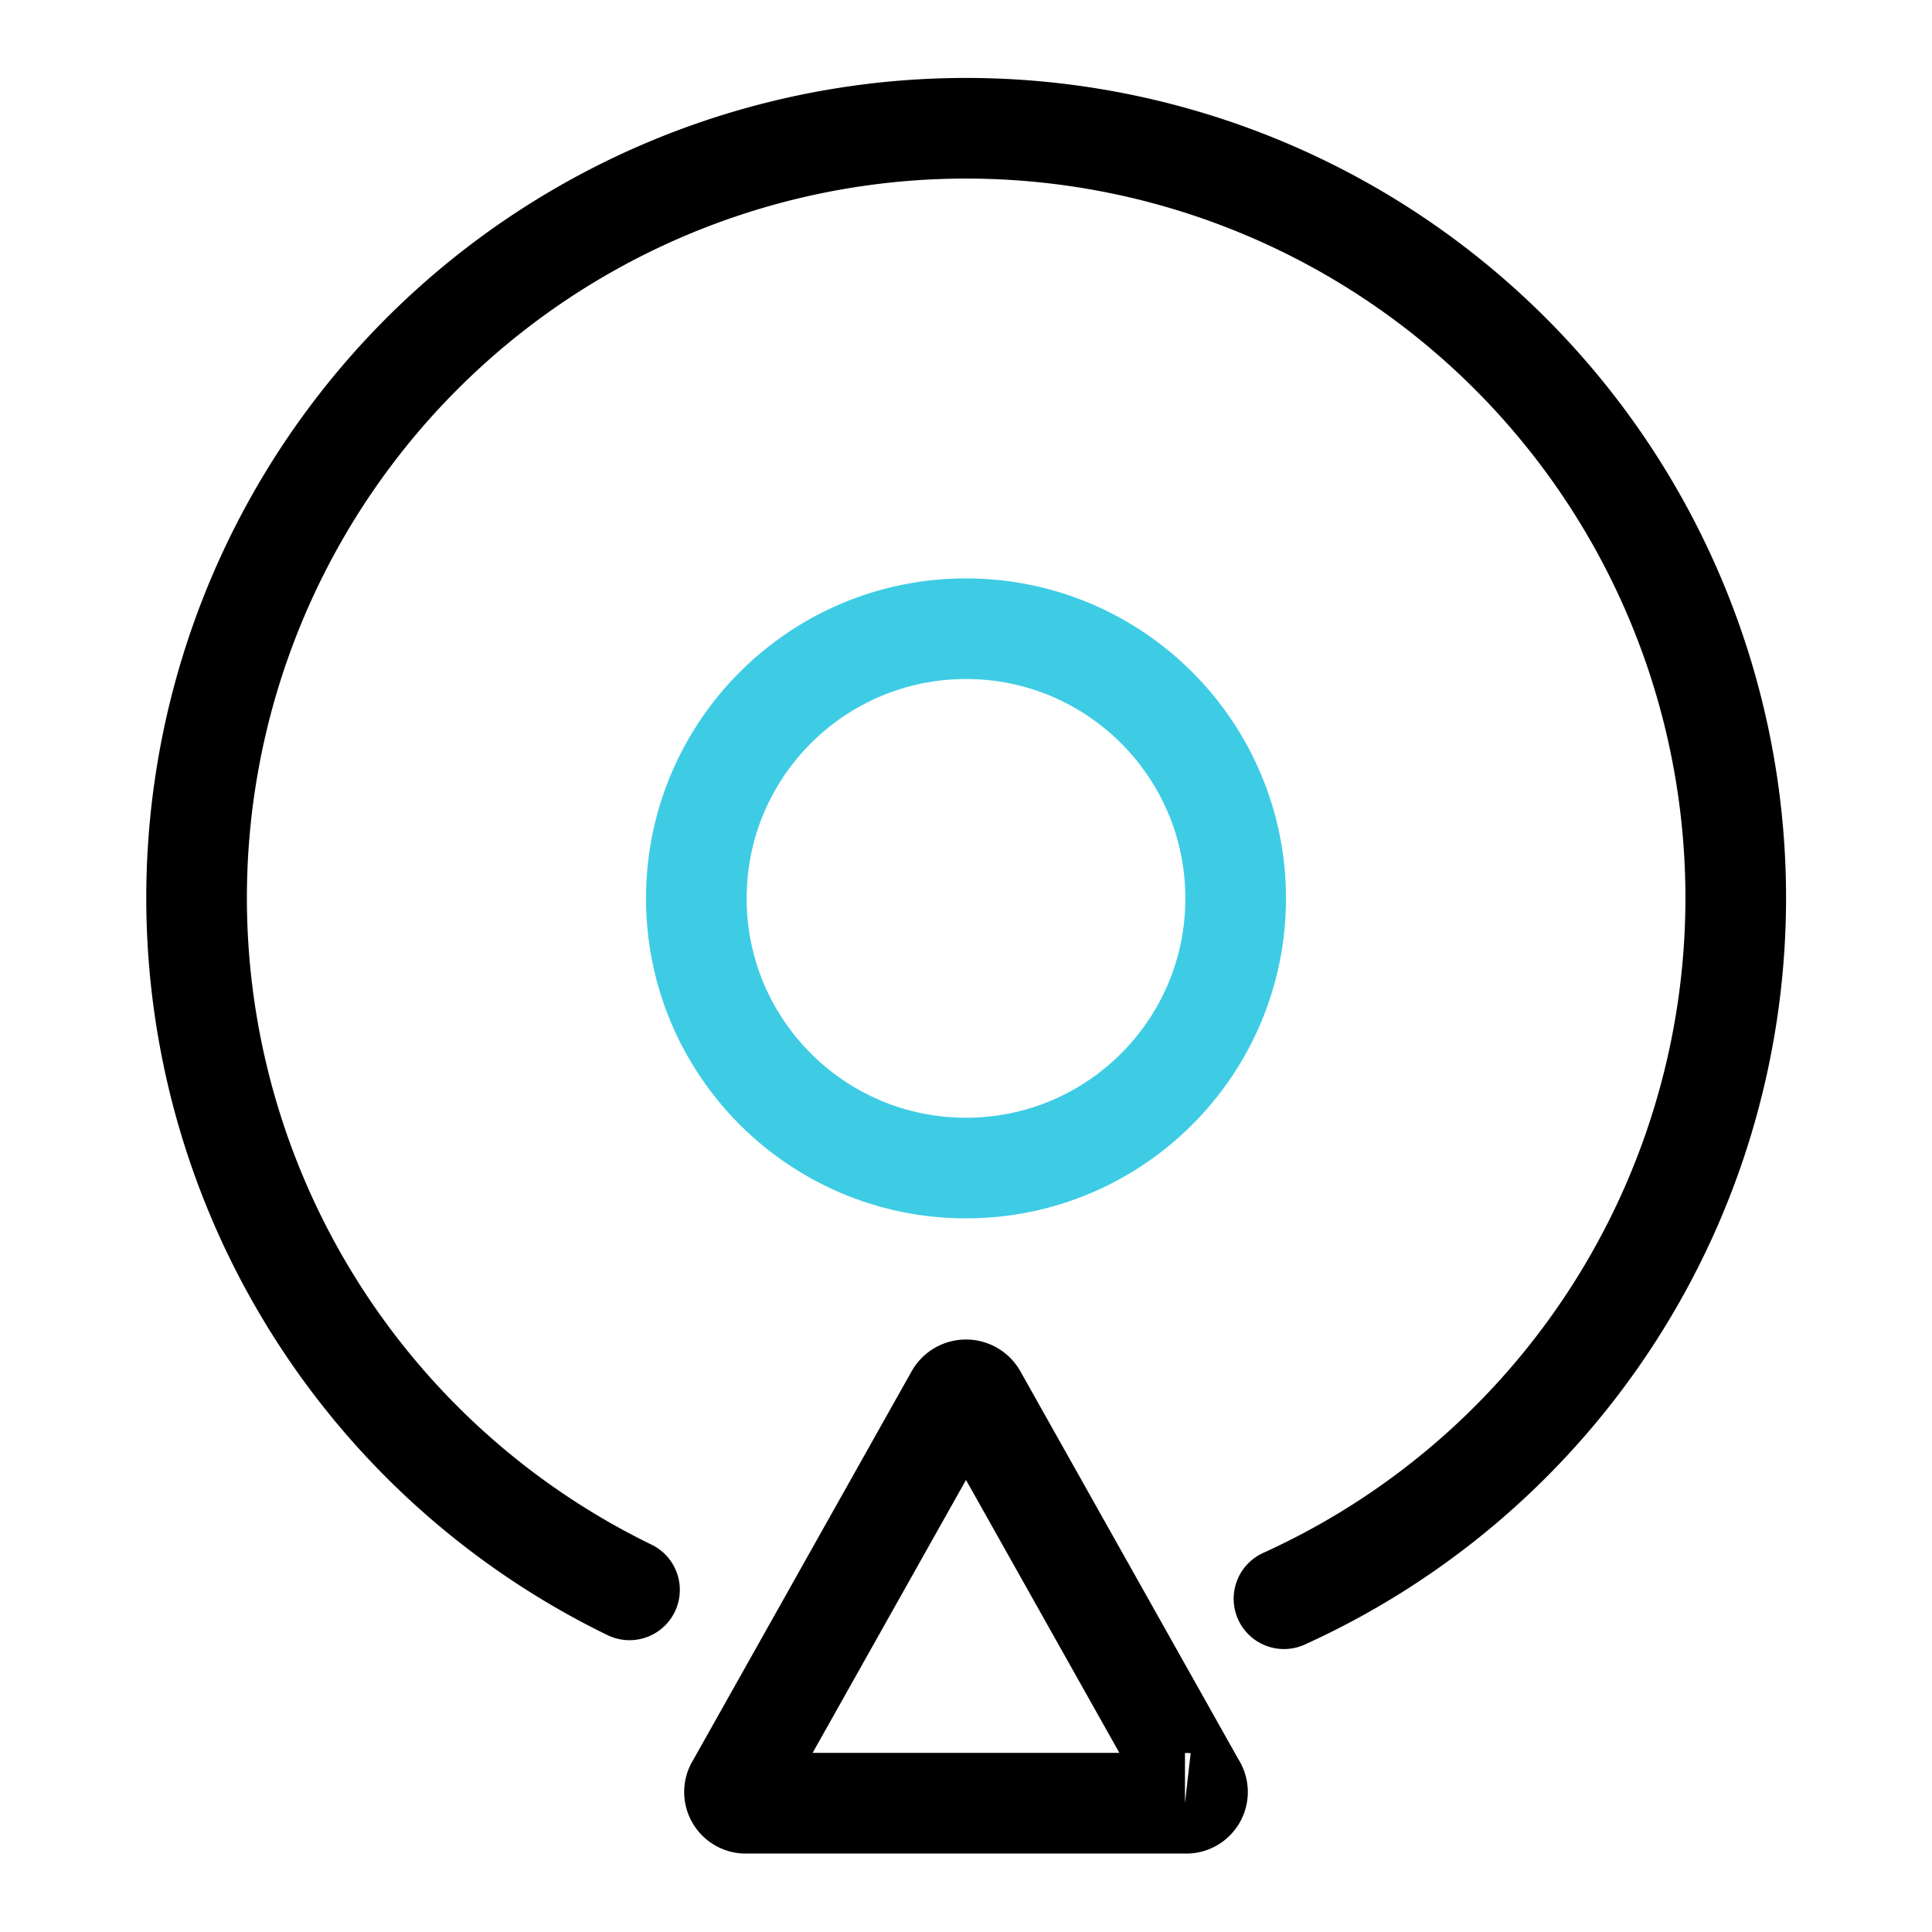 <svg id="图层_1" data-name="图层 1" xmlns="http://www.w3.org/2000/svg" viewBox="0 0 24 24"><defs><style>.cls-1,.cls-2{fill:none;stroke-linecap:round;stroke-miterlimit:10;stroke-width:1.25px;}.cls-1{stroke:#000;}.cls-2{stroke:#3ecce5;}</style></defs><title>应用优势：广覆盖</title><path class="cls-1" d="M7.82,19.75a9.56,9.56,0,1,1,8.13.11"/><circle class="cls-2" cx="12" cy="11.16" r="3.35"/><path class="cls-1" d="M11.87,17.34,9.15,22.18a.14.14,0,0,0,.13.22h5.44a.14.14,0,0,0,.13-.22l-2.72-4.84A.15.15,0,0,0,11.87,17.34Z"/></svg>